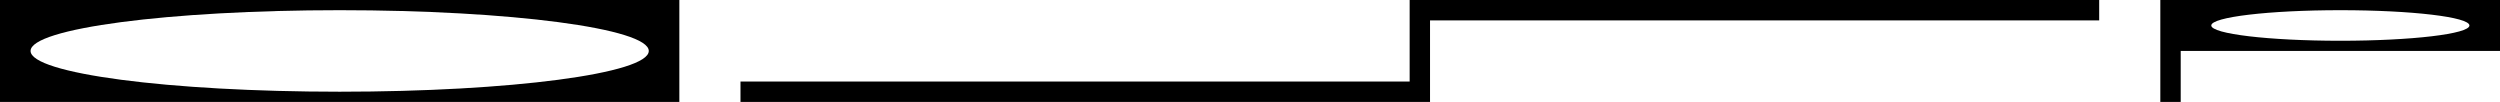 <?xml version="1.0" encoding="utf-8"?>
<svg xmlns="http://www.w3.org/2000/svg" width="1104" height="45" viewBox="0 0 1104 45" fill="none">
<path fill-rule="evenodd" clip-rule="evenodd" d="M300 0H0V45H300V0ZM150 40.5C225.387 40.5 286.5 32.441 286.5 22.5C286.5 12.559 225.387 4.5 150 4.5C74.613 4.5 13.5 12.559 13.5 22.5C13.5 32.441 74.613 40.5 150 40.5Z" fill="black"/>
<path d="M927 9H631.5V45H327V36H622.5V0H927V9Z" fill="black"/>
<path fill-rule="evenodd" clip-rule="evenodd" d="M1104 0H954V45H963V22.5H1104V0ZM1090.5 11.25C1090.5 14.977 1064.98 18 1033.5 18C1002.02 18 976.5 14.977 976.5 11.25C976.5 7.522 1002.02 4.5 1033.5 4.5C1064.98 4.5 1090.5 7.522 1090.5 11.25Z" fill="black"/>
</svg>
